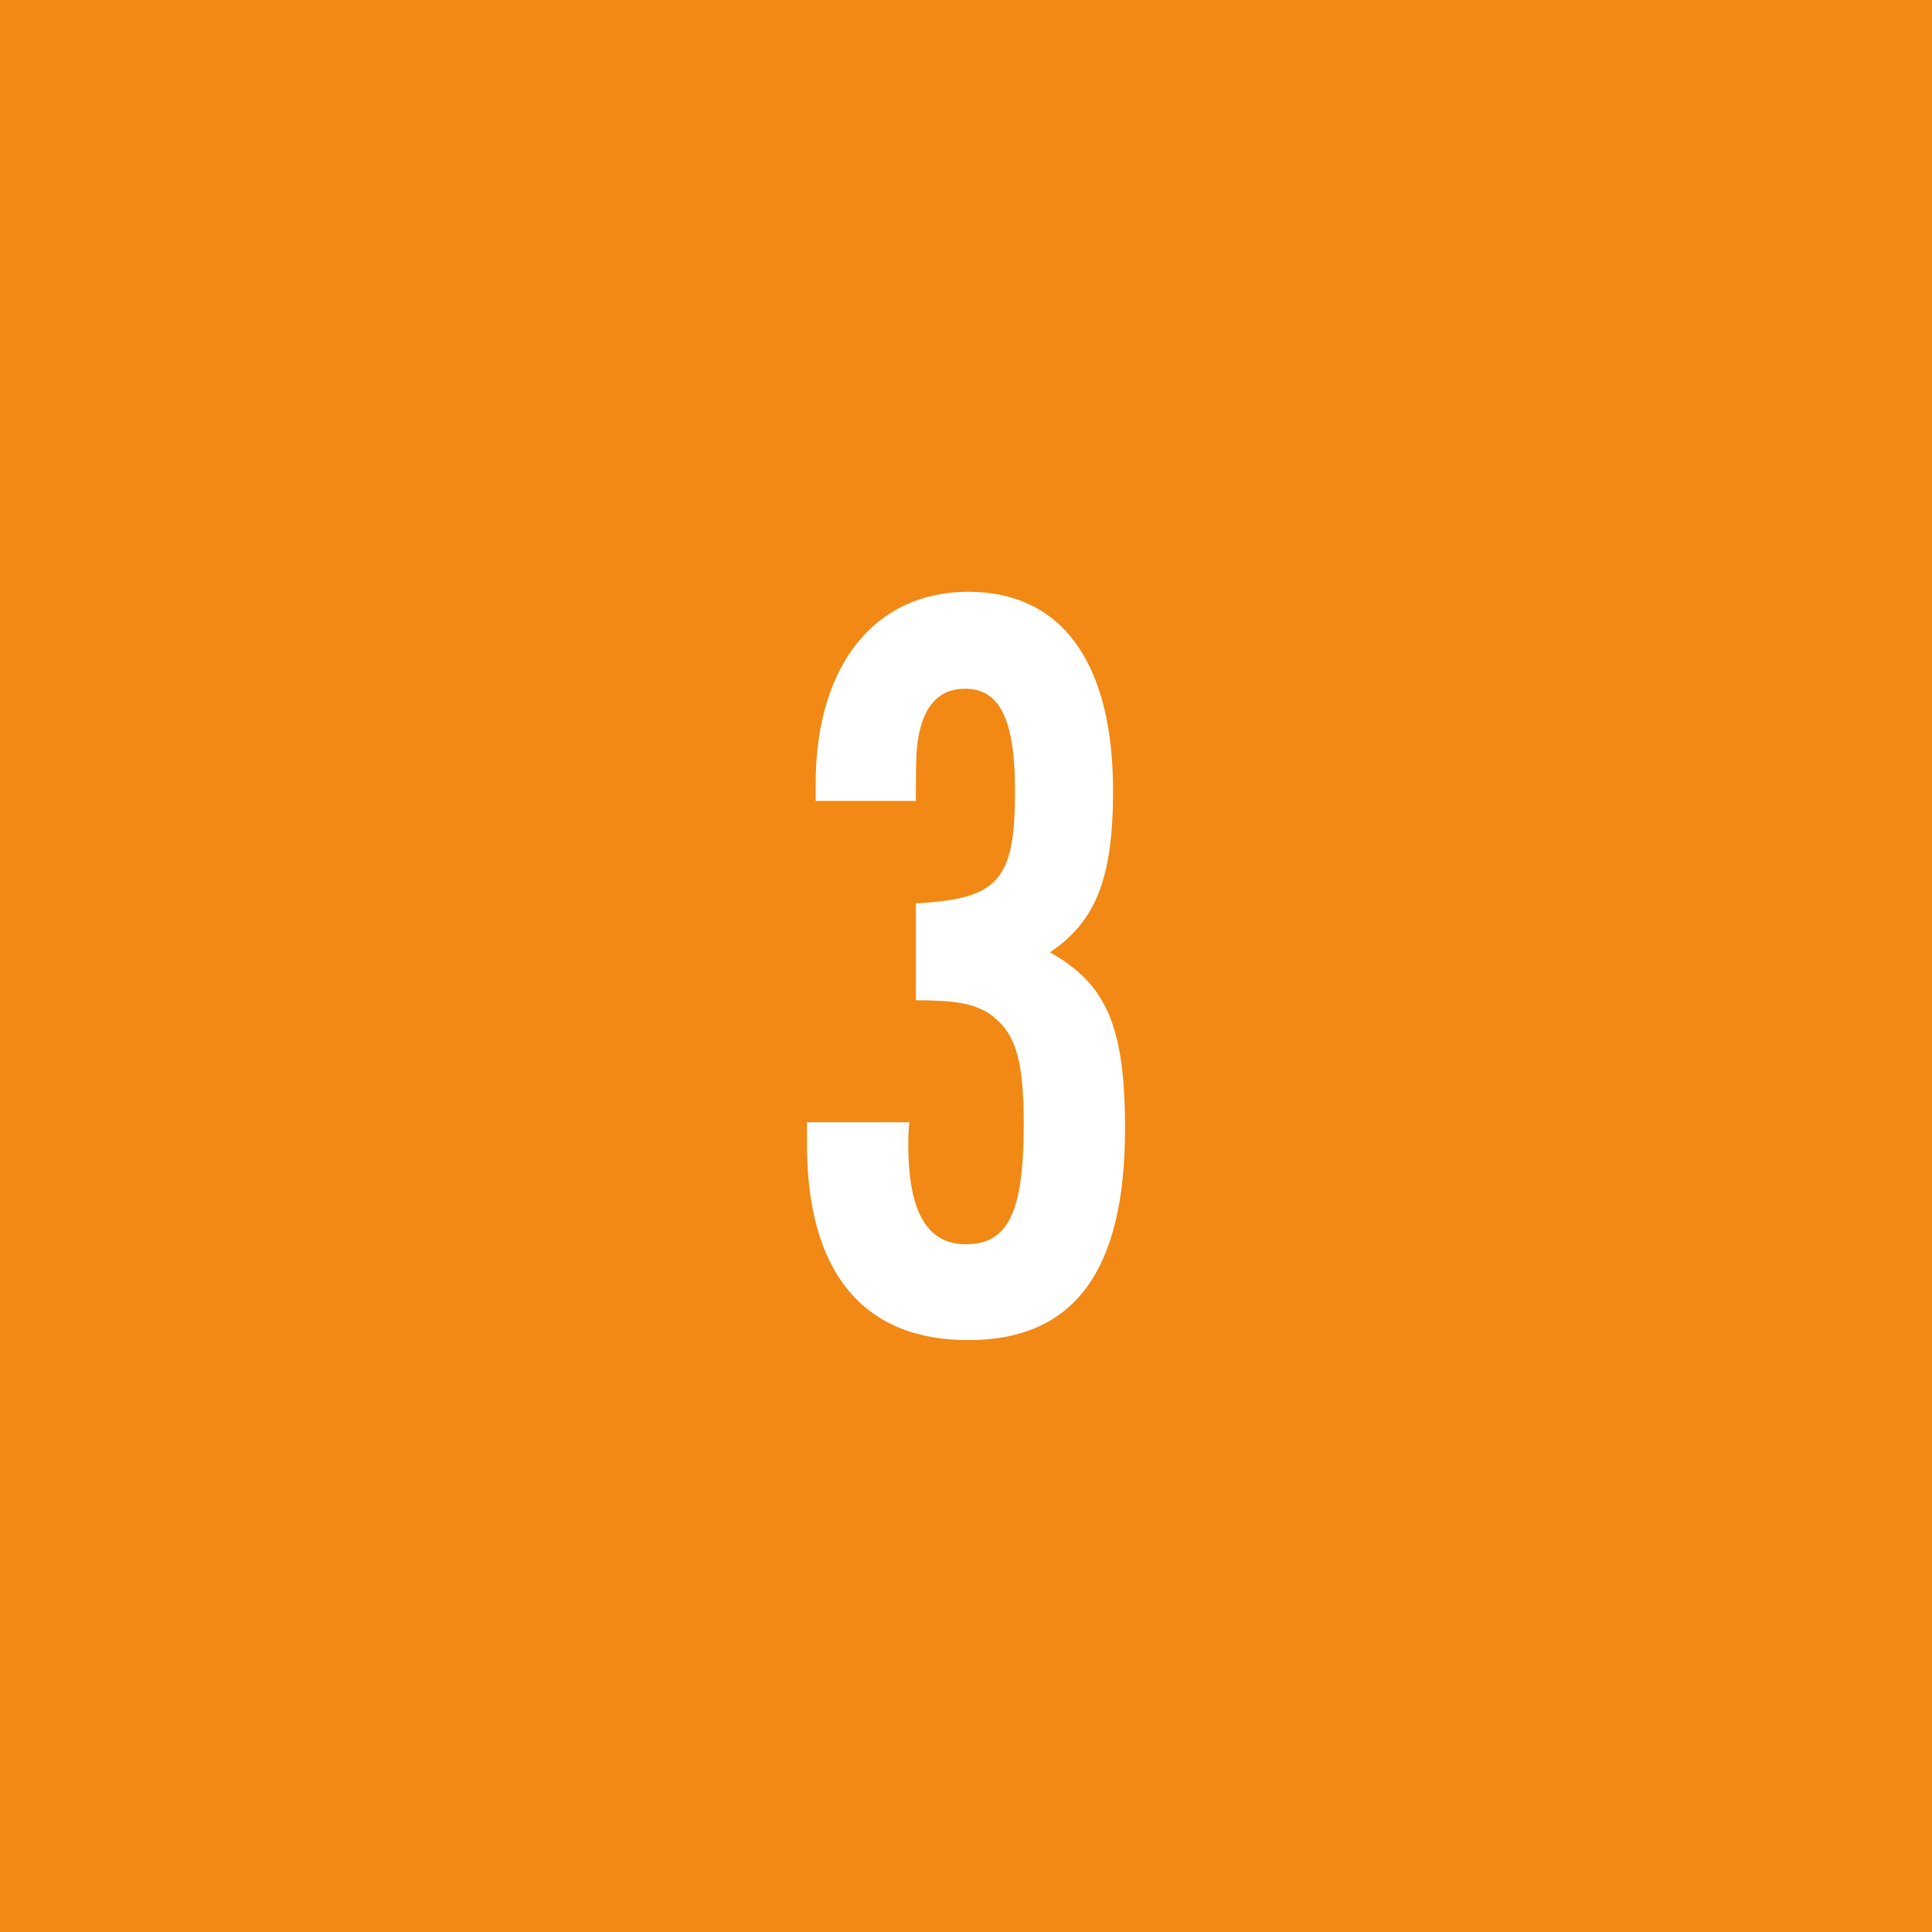 <?xml version="1.0" encoding="UTF-8"?>
<svg id="_レイヤー_2" data-name="レイヤー 2" xmlns="http://www.w3.org/2000/svg" viewBox="0 0 195.1 195.1">
  <defs>
    <style>
      .cls-1 {
        fill: #fff;
      }

      .cls-2 {
        fill: #f18914;
      }
    </style>
  </defs>
  <g id="_レイヤー_1-2" data-name="レイヤー 1">
    <rect class="cls-2" width="195.1" height="195.1"/>
    <path class="cls-1" d="M92.49,91.22c8.36-.44,10.01-2.31,10.01-11.33,0-7.26-1.54-10.34-5.06-10.34-2.64,0-4.18,1.76-4.73,5.06-.22,1.32-.22,2.97-.22,6.27h-10.12v-1.76c0-11.88,5.94-19.36,15.4-19.36s14.63,7.15,14.63,20.13c0,8.8-1.76,13.2-6.38,16.28,5.72,3.19,7.59,7.48,7.59,17.82,0,14.41-5.17,21.34-15.84,21.34s-16.28-6.93-16.28-19.8v-2.2h10.34c-.11.99-.11,1.87-.11,2.2,0,6.82,1.87,10.12,5.83,10.12,4.29,0,5.83-3.3,5.83-12.1,0-6.82-.88-9.35-3.52-11.22-1.65-.99-3.3-1.32-7.37-1.32v-9.79Z"/>
  </g>
</svg>